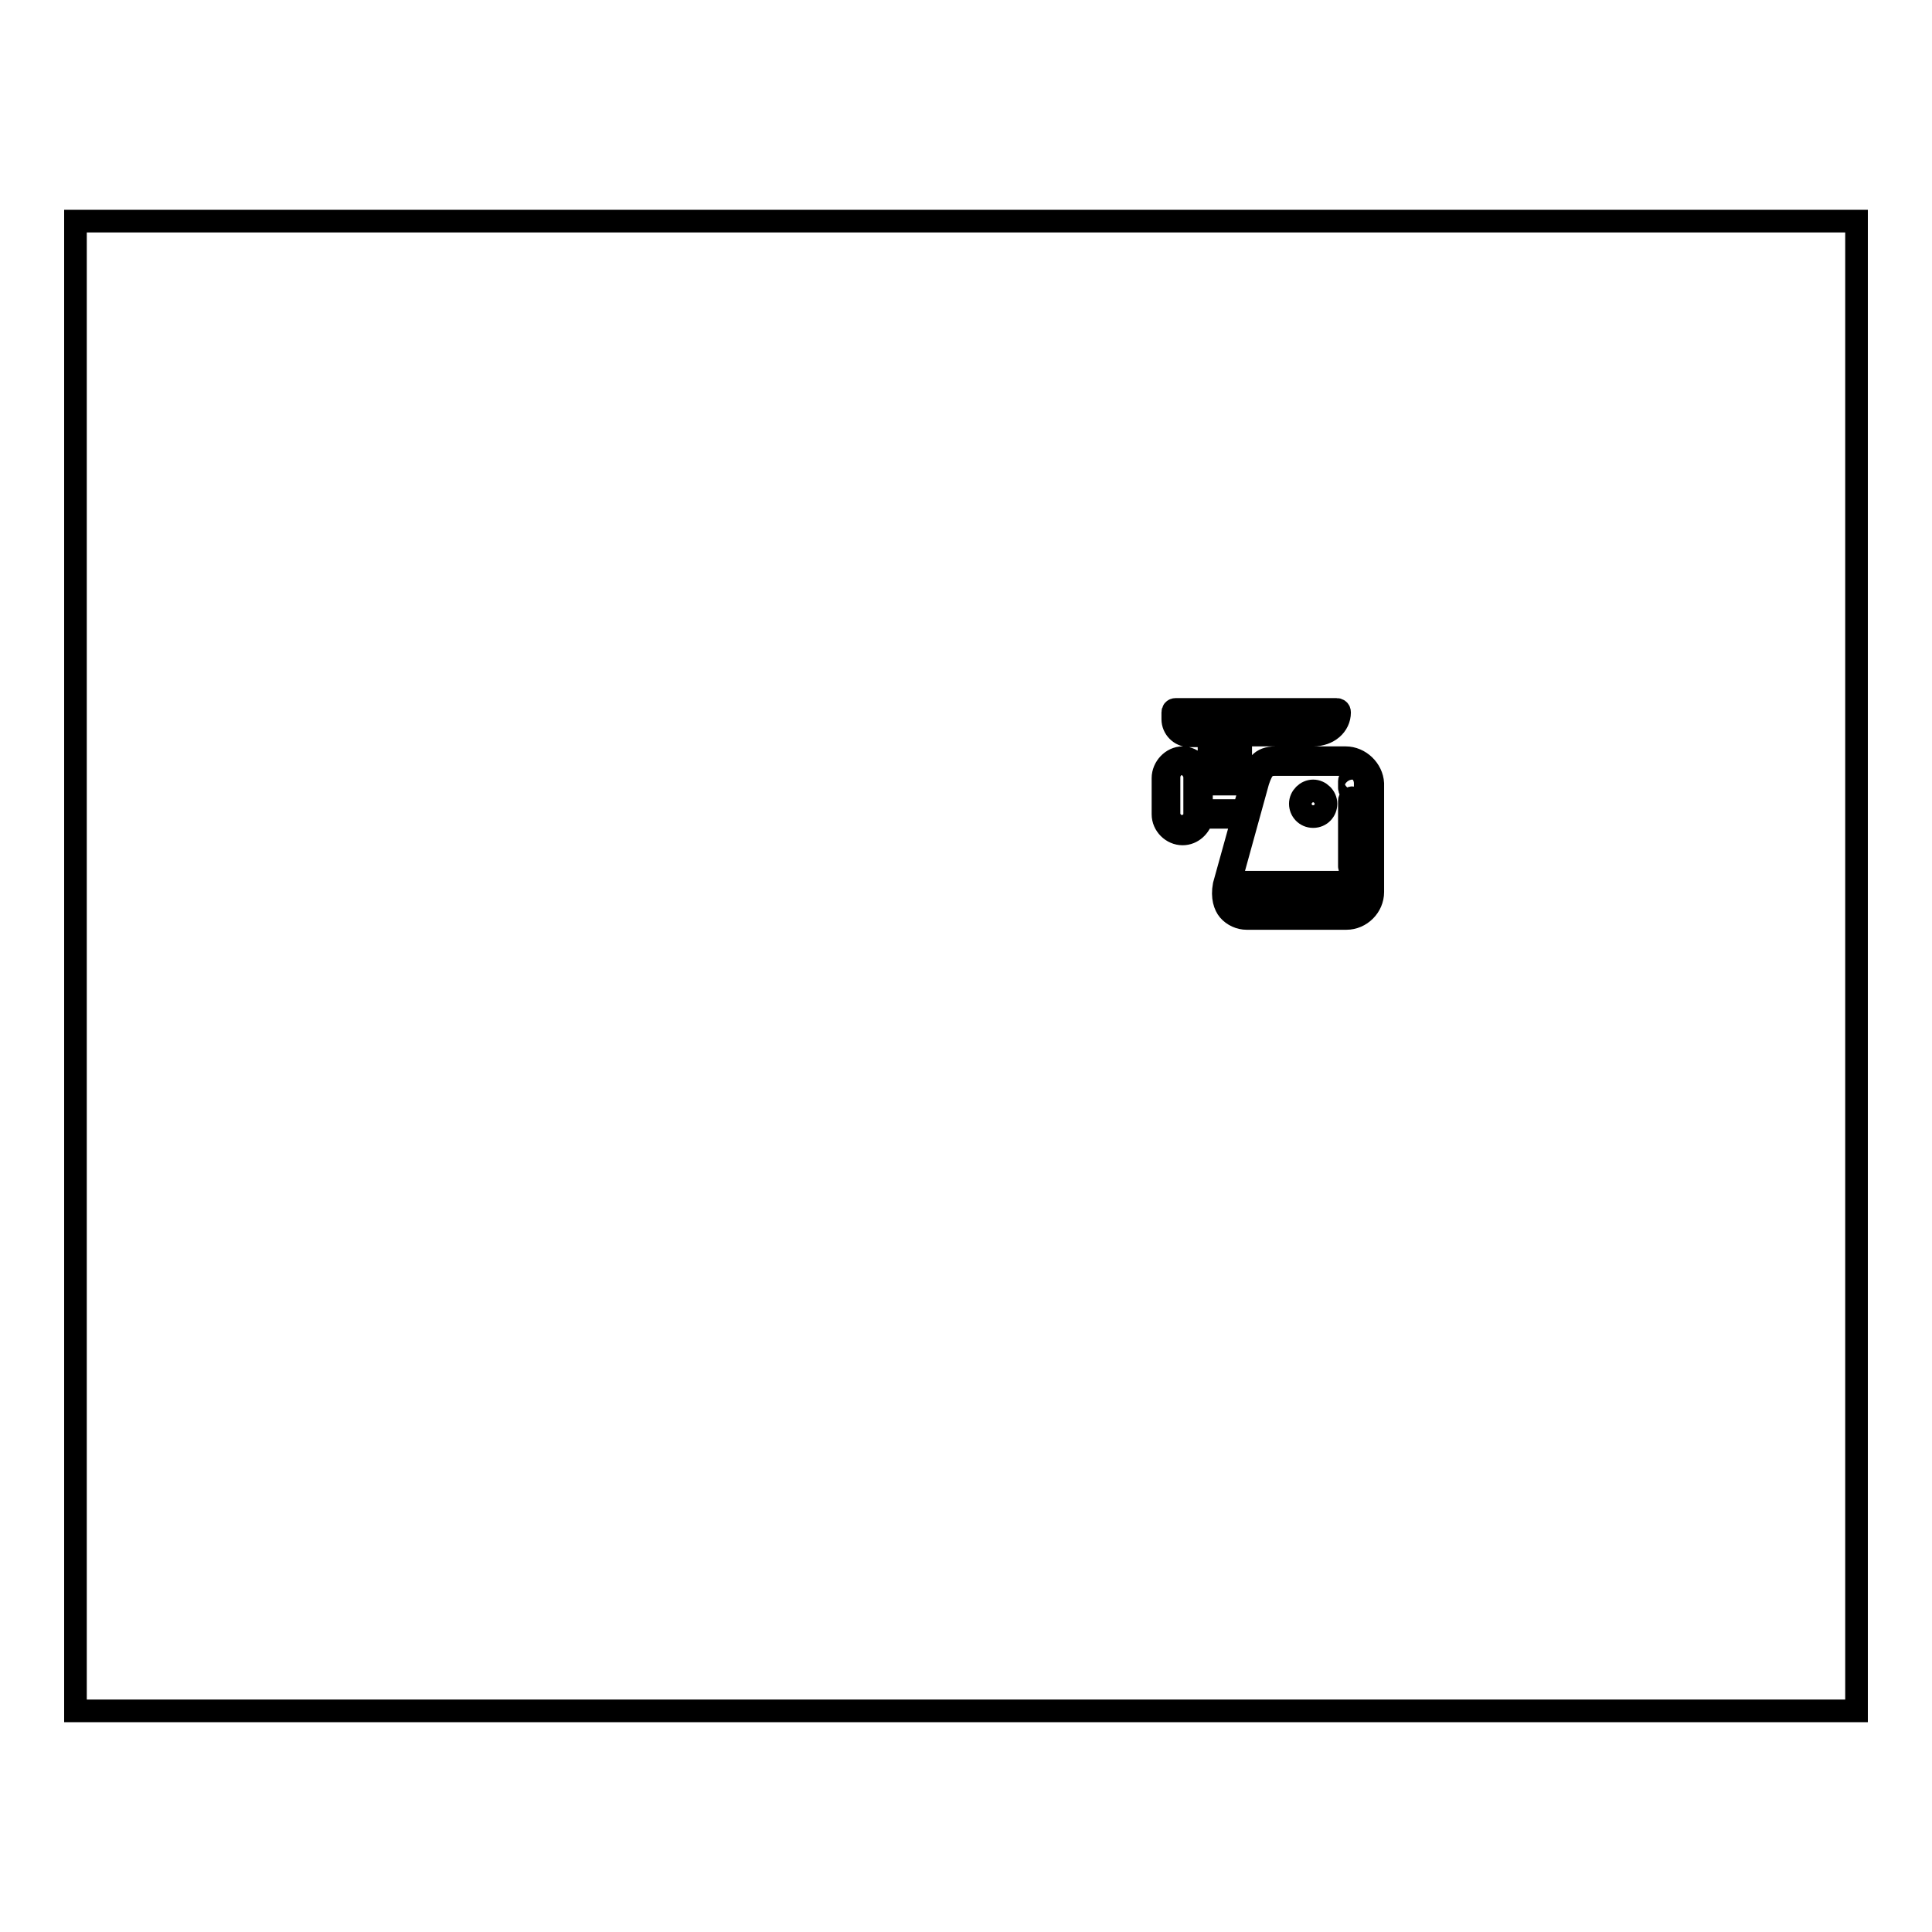 <?xml version="1.0" encoding="utf-8"?>
<!-- Svg Vector Icons : http://www.onlinewebfonts.com/icon -->
<!DOCTYPE svg PUBLIC "-//W3C//DTD SVG 1.1//EN" "http://www.w3.org/Graphics/SVG/1.1/DTD/svg11.dtd">
<svg version="1.1" xmlns="http://www.w3.org/2000/svg" xmlns:xlink="http://www.w3.org/1999/xlink" x="0px" y="0px" viewBox="0 0 256 256" enable-background="new 0 0 256 256" xml:space="preserve">
<g><g><path stroke-width="3" fill-opacity="0" stroke="#000000"  d="M10,29.3h236v197.4H10V29.3z"/><path stroke-width="3" fill-opacity="0" stroke="#000000"  d="M174,108.2c1,0,1.7-0.8,1.7-1.7s-0.8-1.7-1.7-1.7s-1.7,0.8-1.7,1.7S173,108.2,174,108.2z M174,105.6c0.5,0,0.9,0.4,0.9,0.9s-0.4,0.9-0.9,0.9c-0.5,0-0.9-0.4-0.9-0.9S173.5,105.6,174,105.6z"/><path stroke-width="3" fill-opacity="0" stroke="#000000"  d="M178.3,100.4H169c-2,0-2.5,1.1-3,2.6h-1.6v-5.6h9.6c2,0,3.5-1.3,3.5-3c0-0.3-0.2-0.4-0.4-0.4h-21.3c-0.3,0-0.4,0.2-0.4,0.4v0.9c0,1.2,1,2.2,2.2,2.2h2.6v5.6h-0.9c0-1.4-1.2-2.7-2.6-2.7s-2.6,1.3-2.6,2.7v4.8c0,1.4,1.2,2.6,2.6,2.6c1.3,0,2.3-1,2.6-2.2h5.4l-2.5,9c-0.3,1.6,0.1,2.7,0.6,3.3c0.6,0.7,1.5,1.1,2.4,1.1h13.2c1.9,0,3.5-1.6,3.5-3.5v-14.4C181.8,102,180.2,100.4,178.3,100.4z M169,101.3h9.3c1.4,0,2.6,1.1,2.6,2.5v13.1h-17.9l3.7-13.4C167.3,101.7,167.8,101.3,169,101.3z M157.5,96.5c-0.7,0-1.3-0.6-1.3-1.3v-0.4h20.3c-0.3,1.1-1.4,1.7-2.6,1.7h-9.5h-4.3H157.5z M163.6,97.4v1.3H161v-1.3H163.6z M161,99.6h2.6v3.5H161V99.6z M156.6,109.5c-0.9,0-1.7-0.8-1.7-1.7V103c0-1,0.8-1.8,1.7-1.8c0.9,0,1.7,0.9,1.7,1.8v4.8C158.4,108.7,157.5,109.5,156.6,109.5z M159.2,107.4v-3.5h0.9h4.3h1.4l-1,3.5H159.2z M178.3,120.8h-13.2c-0.7,0-1.3-0.3-1.7-0.8c-0.4-0.6-0.6-1.3-0.5-2.2h18v0.4C180.9,119.7,179.8,120.8,178.3,120.8z"/><path stroke-width="3" fill-opacity="0" stroke="#000000"  d="M179.2,115.2c0.3,0,0.4-0.2,0.4-0.4v-8.7c0-0.3-0.2-0.4-0.4-0.4s-0.4,0.2-0.4,0.4v8.7C178.8,115,178.9,115.2,179.2,115.2z"/><path stroke-width="3" fill-opacity="0" stroke="#000000"  d="M179.2,104.8c0.3,0,0.4-0.2,0.4-0.4v-0.9c0-0.3-0.2-0.4-0.4-0.4s-0.4,0.2-0.4,0.4v0.9C178.8,104.6,178.9,104.8,179.2,104.8z"/></g></g>
</svg>